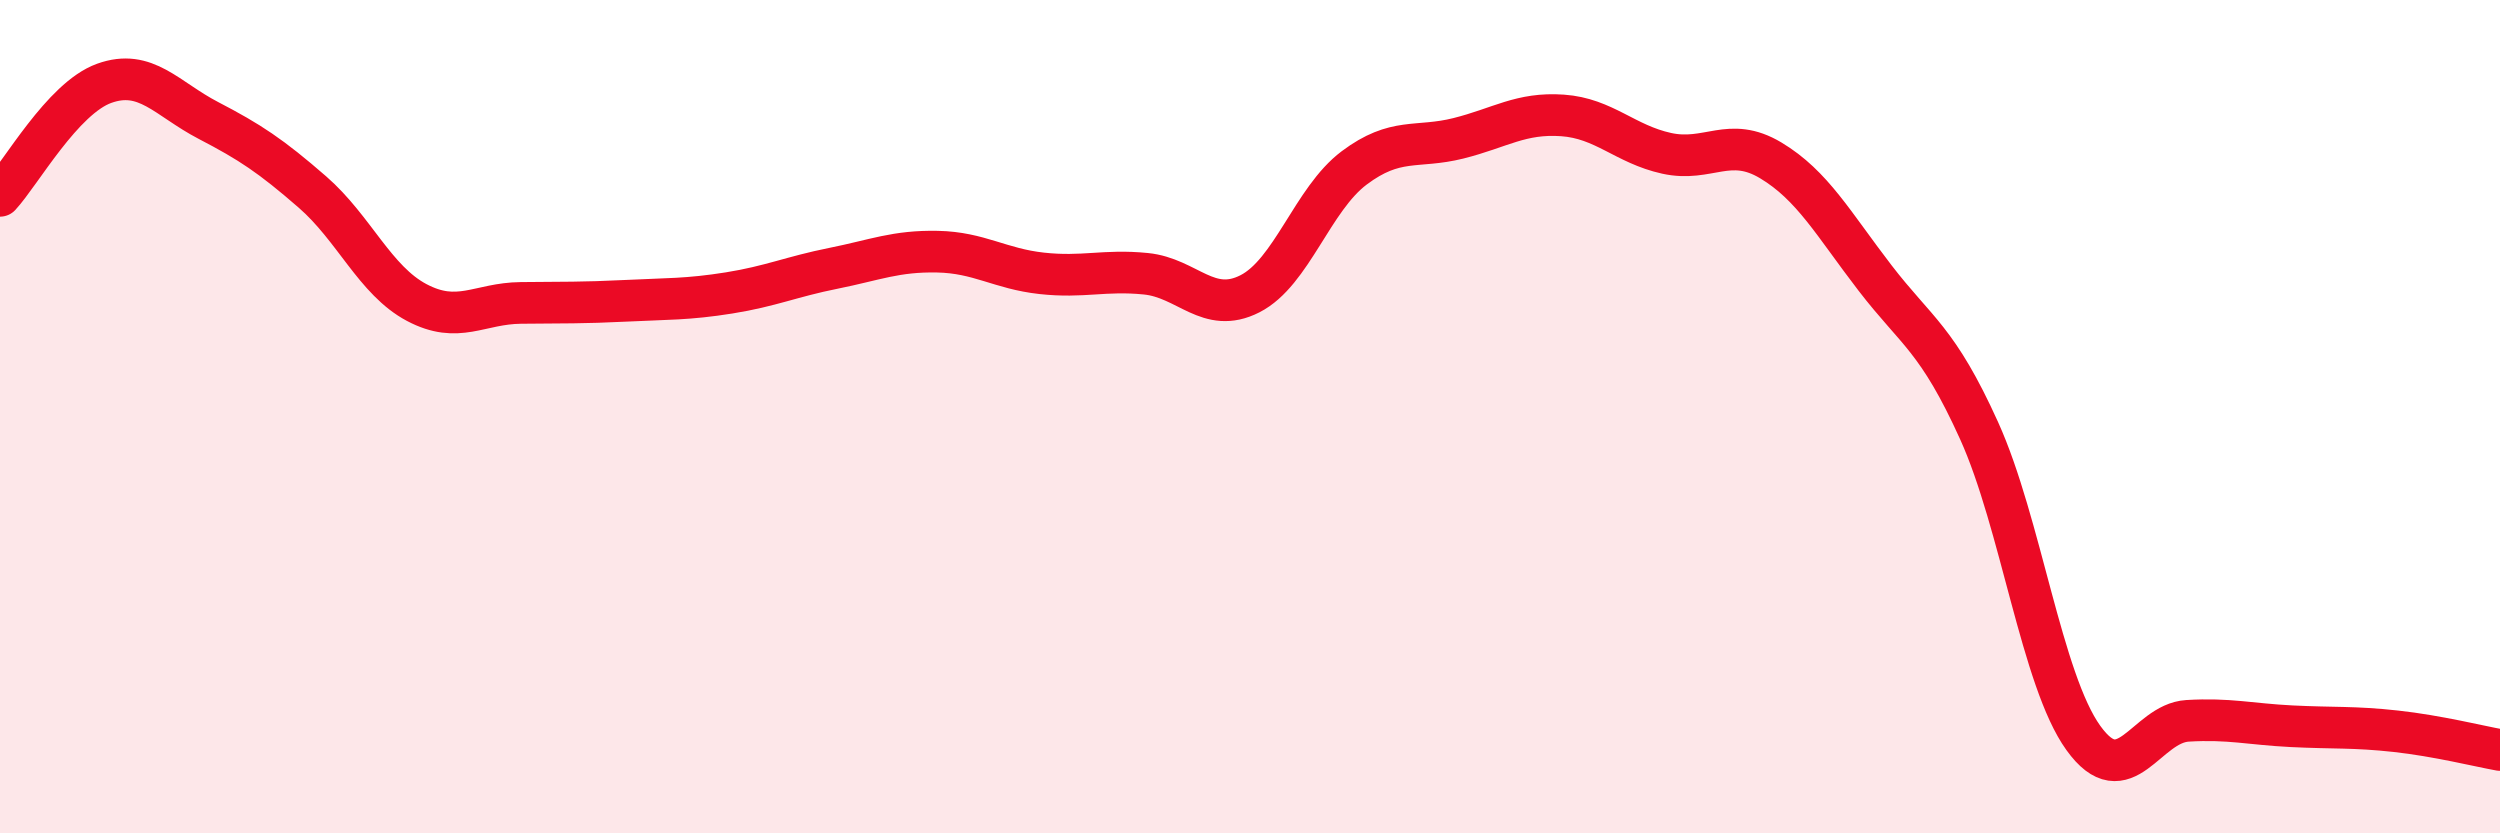 
    <svg width="60" height="20" viewBox="0 0 60 20" xmlns="http://www.w3.org/2000/svg">
      <path
        d="M 0,4.7 C 0.5,4.16 1.5,2.36 2.5,2 C 3.5,1.64 4,2.37 5,2.89 C 6,3.41 6.5,3.74 7.5,4.61 C 8.5,5.48 9,6.73 10,7.26 C 11,7.79 11.5,7.28 12.5,7.27 C 13.5,7.26 14,7.27 15,7.22 C 16,7.17 16.5,7.19 17.5,7.03 C 18.5,6.87 19,6.64 20,6.44 C 21,6.24 21.5,6.02 22.5,6.04 C 23.5,6.06 24,6.45 25,6.56 C 26,6.67 26.5,6.47 27.5,6.57 C 28.5,6.67 29,7.56 30,7.05 C 31,6.54 31.5,4.78 32.5,4.03 C 33.5,3.28 34,3.57 35,3.32 C 36,3.07 36.5,2.7 37.5,2.77 C 38.5,2.84 39,3.46 40,3.68 C 41,3.9 41.5,3.25 42.5,3.85 C 43.5,4.45 44,5.37 45,6.67 C 46,7.97 46.5,8.13 47.5,10.34 C 48.5,12.55 49,16.32 50,17.71 C 51,19.1 51.5,17.36 52.5,17.3 C 53.5,17.24 54,17.38 55,17.43 C 56,17.48 56.5,17.44 57.5,17.55 C 58.5,17.66 59.5,17.91 60,18L60 20L0 20Z"
        fill="#EB0A25"
        opacity="0.1"
        stroke-linecap="round"
        stroke-linejoin="round"
      />
      <path
        d="M 0,4.7 C 0.5,4.16 1.5,2.36 2.5,2 C 3.5,1.64 4,2.37 5,2.89 C 6,3.41 6.5,3.74 7.5,4.61 C 8.5,5.48 9,6.73 10,7.26 C 11,7.79 11.5,7.28 12.5,7.27 C 13.5,7.26 14,7.27 15,7.22 C 16,7.17 16.5,7.19 17.5,7.03 C 18.5,6.87 19,6.64 20,6.44 C 21,6.24 21.5,6.02 22.5,6.04 C 23.5,6.06 24,6.45 25,6.56 C 26,6.67 26.5,6.47 27.5,6.57 C 28.5,6.67 29,7.56 30,7.05 C 31,6.54 31.5,4.78 32.5,4.03 C 33.5,3.28 34,3.57 35,3.32 C 36,3.07 36.5,2.7 37.5,2.77 C 38.5,2.84 39,3.46 40,3.68 C 41,3.9 41.5,3.25 42.5,3.85 C 43.5,4.45 44,5.37 45,6.67 C 46,7.97 46.5,8.13 47.5,10.34 C 48.5,12.55 49,16.32 50,17.71 C 51,19.1 51.5,17.36 52.5,17.3 C 53.5,17.24 54,17.38 55,17.43 C 56,17.48 56.5,17.44 57.5,17.55 C 58.5,17.66 59.5,17.91 60,18"
        stroke="#EB0A25"
        stroke-width="1"
        fill="none"
        stroke-linecap="round"
        stroke-linejoin="round"
      />
    </svg>
  